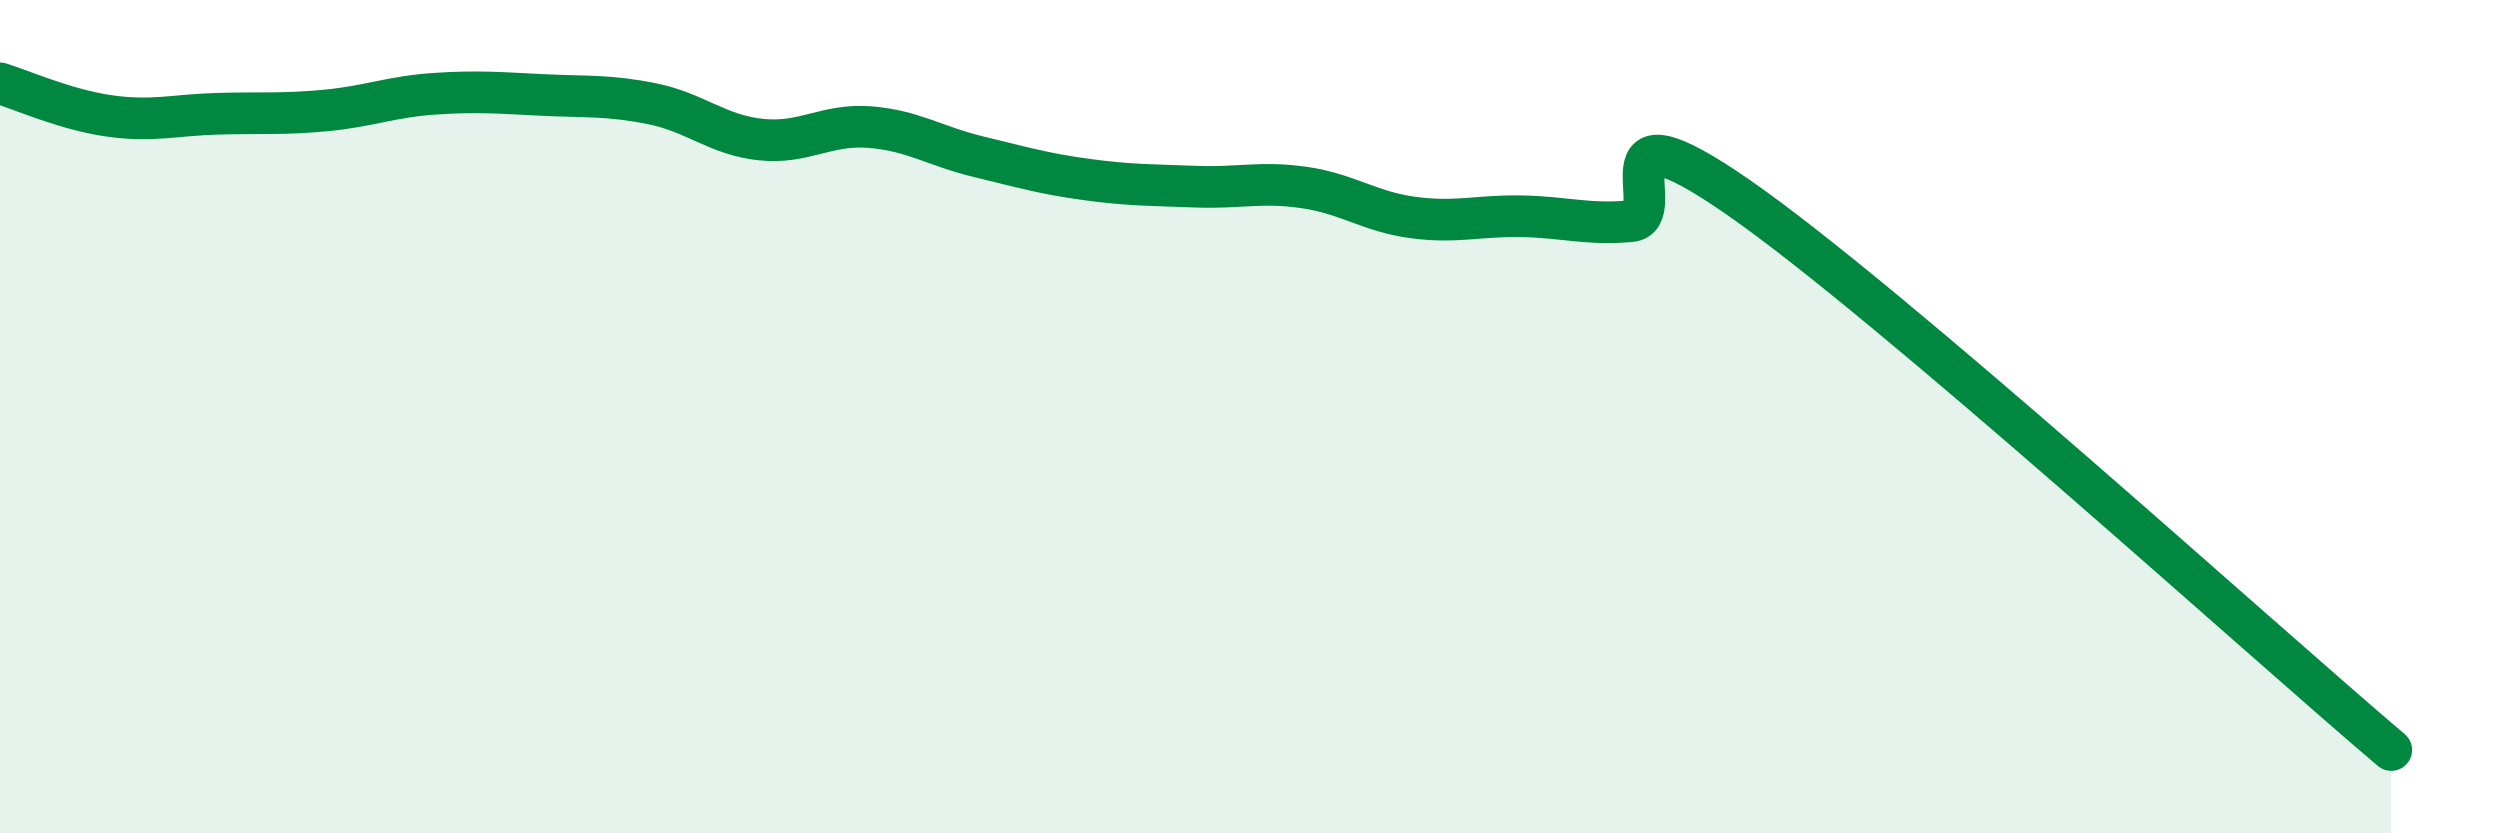
    <svg width="60" height="20" viewBox="0 0 60 20" xmlns="http://www.w3.org/2000/svg">
      <path
        d="M 0,2 C 0.52,2.16 1.57,2.63 2.61,2.78 C 3.65,2.93 4.18,2.76 5.22,2.73 C 6.26,2.7 6.79,2.75 7.83,2.65 C 8.87,2.55 9.39,2.32 10.43,2.25 C 11.47,2.18 12,2.23 13.04,2.28 C 14.08,2.33 14.61,2.28 15.65,2.49 C 16.69,2.7 17.22,3.24 18.26,3.35 C 19.3,3.46 19.83,2.97 20.87,3.05 C 21.91,3.13 22.44,3.51 23.48,3.76 C 24.52,4.01 25.05,4.17 26.09,4.31 C 27.13,4.45 27.66,4.44 28.7,4.48 C 29.74,4.52 30.26,4.35 31.3,4.5 C 32.34,4.65 32.87,5.08 33.91,5.22 C 34.95,5.36 35.48,5.17 36.52,5.19 C 37.56,5.21 38.09,5.4 39.13,5.31 C 40.17,5.22 38.09,2.21 41.74,4.75 C 45.39,7.29 54.26,15.35 57.39,18L57.39 20L0 20Z"
        fill="#008740"
        opacity="0.1"
        stroke-linecap="round"
        stroke-linejoin="round"
      />
      <path
        d="M 0,2 C 0.52,2.16 1.57,2.63 2.61,2.78 C 3.65,2.93 4.18,2.76 5.22,2.73 C 6.26,2.7 6.79,2.75 7.83,2.65 C 8.87,2.55 9.39,2.32 10.43,2.25 C 11.47,2.18 12,2.23 13.04,2.28 C 14.08,2.33 14.61,2.28 15.65,2.49 C 16.69,2.7 17.22,3.24 18.26,3.35 C 19.3,3.46 19.83,2.97 20.87,3.05 C 21.91,3.13 22.44,3.51 23.48,3.76 C 24.52,4.01 25.05,4.17 26.09,4.31 C 27.13,4.45 27.66,4.44 28.7,4.48 C 29.74,4.52 30.26,4.35 31.3,4.5 C 32.34,4.65 32.87,5.08 33.91,5.22 C 34.95,5.36 35.48,5.17 36.52,5.19 C 37.56,5.21 38.09,5.4 39.13,5.31 C 40.17,5.22 38.09,2.21 41.74,4.75 C 45.39,7.29 54.26,15.35 57.39,18"
        stroke="#008740"
        stroke-width="1"
        fill="none"
        stroke-linecap="round"
        stroke-linejoin="round"
      />
    </svg>
  